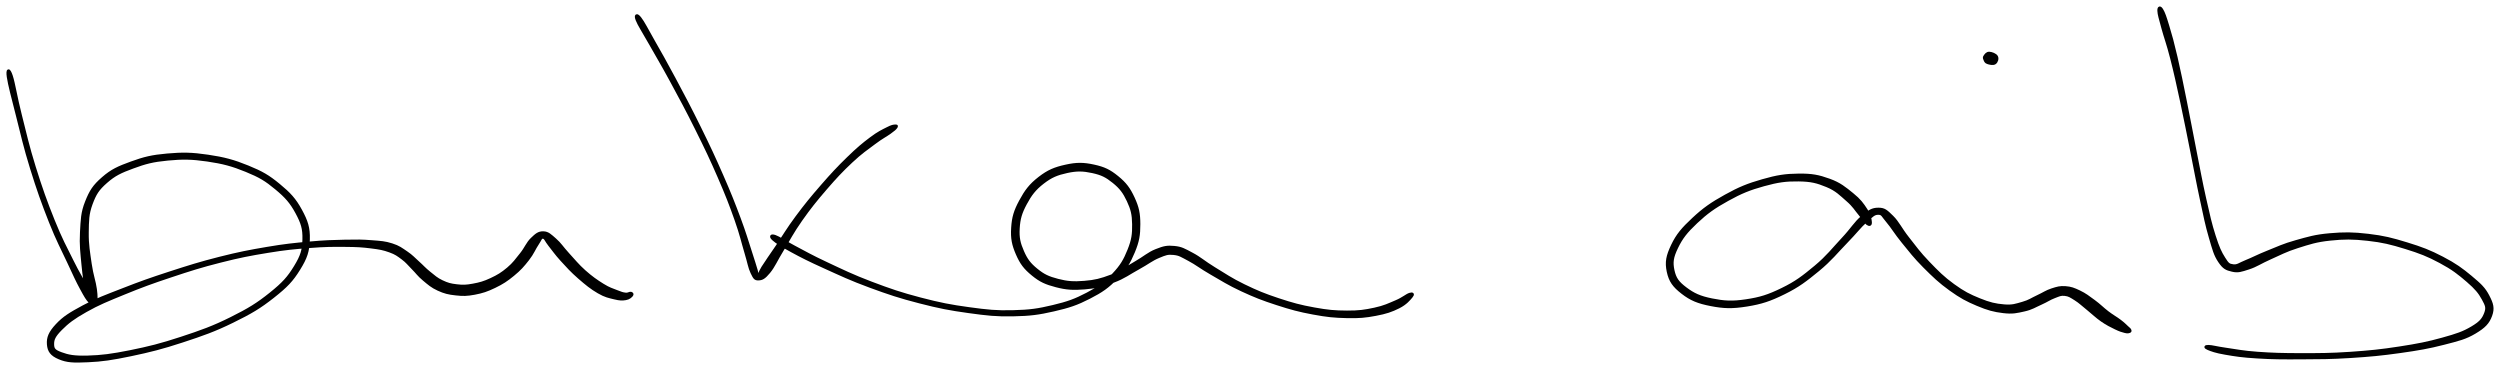 <svg xmlns="http://www.w3.org/2000/svg" id="canvas" viewBox="300.828 294.544 967.283 142.781"><path d="M 303.95,324.28 C 304.40 327.35, 305.71 332.24, 307.51 339.32 C 309.30 346.39, 310.40 351.46, 312.95 359.66 C 315.49 367.87, 317.34 373.05, 320.22 380.34 C 323.10 387.62, 324.95 390.91, 327.35 396.08 C 329.76 401.25, 330.57 403.10, 332.24 406.17 C 333.90 409.25, 334.57 410.40, 335.66 411.46 C 336.76 412.53, 337.30 412.51, 337.73 411.50 C 338.16 410.50, 338.20 409.41, 337.82 406.45 C 337.43 403.49, 336.45 401.09, 335.82 396.71 C 335.19 392.32, 334.60 389.17, 334.67 384.52 C 334.74 379.86, 334.72 377.35, 336.16 373.44 C 337.61 369.52, 338.69 367.78, 341.91 364.95 C 345.13 362.11, 347.51 361.01, 352.27 359.26 C 357.02 357.50, 359.94 356.72, 365.69 356.18 C 371.45 355.63, 374.95 355.66, 381.03 356.54 C 387.10 357.42, 390.74 358.40, 396.07 360.58 C 401.39 362.75, 403.75 364.18, 407.65 367.43 C 411.56 370.67, 413.45 372.84, 415.59 376.79 C 417.72 380.74, 418.45 382.97, 418.34 387.16 C 418.23 391.35, 417.59 393.56, 415.02 397.75 C 412.46 401.95, 410.49 404.16, 405.53 408.15 C 400.57 412.14, 397.13 414.27, 390.21 417.71 C 383.29 421.15, 378.72 422.78, 370.92 425.34 C 363.12 427.91, 358.45 429.07, 351.22 430.53 C 343.98 431.98, 340.11 432.47, 334.76 432.62 C 329.41 432.77, 327.17 432.28, 324.48 431.29 C 321.78 430.31, 321.28 429.57, 321.27 427.68 C 321.25 425.80, 321.87 424.43, 324.42 421.86 C 326.98 419.29, 329.14 417.60, 334.06 414.83 C 338.97 412.05, 342.43 410.68, 349.00 407.99 C 355.57 405.31, 359.49 403.86, 366.91 401.40 C 374.32 398.93, 378.59 397.57, 386.09 395.67 C 393.59 393.77, 397.50 393.02, 404.42 391.89 C 411.34 390.75, 414.72 390.46, 420.69 390.00 C 426.67 389.53, 429.57 389.53, 434.30 389.57 C 439.04 389.60, 440.93 389.73, 444.39 390.16 C 447.85 390.59, 449.16 390.84, 451.60 391.71 C 454.03 392.59, 454.78 393.21, 456.56 394.53 C 458.34 395.85, 458.84 396.68, 460.48 398.31 C 462.12 399.94, 462.76 401.03, 464.75 402.68 C 466.73 404.33, 467.92 405.43, 470.40 406.56 C 472.89 407.69, 474.36 408.04, 477.16 408.34 C 479.97 408.65, 481.44 408.65, 484.45 408.08 C 487.45 407.51, 489.21 406.93, 492.20 405.49 C 495.19 404.05, 496.82 402.98, 499.39 400.87 C 501.97 398.76, 503.21 397.33, 505.09 394.93 C 506.98 392.54, 507.65 390.61, 508.82 388.91 C 509.99 387.20, 510.02 386.31, 510.94 386.41 C 511.87 386.51, 512.03 387.66, 513.45 389.40 C 514.87 391.14, 515.78 392.59, 518.06 395.10 C 520.34 397.60, 521.98 399.43, 524.84 401.93 C 527.70 404.42, 529.61 405.99, 532.36 407.58 C 535.10 409.17, 536.47 409.36, 538.57 409.88 C 540.68 410.40, 541.55 410.39, 542.89 410.18 C 544.22 409.97, 544.85 409.28, 545.26 408.83 C 545.66 408.38, 545.40 408.04, 544.91 407.93 C 544.43 407.81, 543.93 408.41, 542.83 408.27 C 541.73 408.14, 541.16 407.95, 539.41 407.25 C 537.65 406.54, 536.54 406.30, 534.05 404.75 C 531.57 403.20, 529.67 401.89, 526.98 399.50 C 524.29 397.10, 522.86 395.23, 520.59 392.78 C 518.33 390.32, 517.56 388.88, 515.65 387.23 C 513.75 385.58, 512.86 384.59, 511.05 384.54 C 509.23 384.49, 508.30 385.32, 506.58 386.98 C 504.86 388.63, 504.28 390.53, 502.44 392.82 C 500.60 395.11, 499.70 396.49, 497.38 398.45 C 495.06 400.40, 493.53 401.33, 490.83 402.59 C 488.12 403.86, 486.49 404.30, 483.83 404.79 C 481.17 405.28, 479.93 405.31, 477.53 405.03 C 475.13 404.76, 473.97 404.44, 471.85 403.44 C 469.73 402.44, 468.77 401.50, 466.92 400.02 C 465.07 398.54, 464.35 397.60, 462.60 396.05 C 460.85 394.50, 460.20 393.63, 458.17 392.26 C 456.13 390.89, 455.16 390.05, 452.45 389.19 C 449.73 388.33, 448.24 388.26, 444.61 387.98 C 440.98 387.69, 439.10 387.68, 434.29 387.78 C 429.48 387.89, 426.59 387.95, 420.57 388.50 C 414.55 389.06, 411.16 389.38, 404.20 390.56 C 397.24 391.74, 393.31 392.50, 385.77 394.40 C 378.23 396.31, 373.95 397.67, 366.48 400.09 C 359.01 402.52, 355.08 403.92, 348.41 406.53 C 341.74 409.13, 338.24 410.37, 333.12 413.12 C 328.00 415.88, 325.53 417.37, 322.80 420.30 C 320.07 423.23, 319.29 425.20, 319.48 427.76 C 319.67 430.32, 320.69 431.81, 323.76 433.10 C 326.83 434.39, 329.27 434.46, 334.82 434.21 C 340.36 433.97, 344.19 433.39, 351.49 431.87 C 358.79 430.34, 363.46 429.17, 371.33 426.59 C 379.19 424.01, 383.79 422.41, 390.82 418.96 C 397.86 415.52, 401.36 413.43, 406.50 409.37 C 411.64 405.31, 413.77 403.10, 416.51 398.67 C 419.26 394.24, 420.08 391.76, 420.21 387.21 C 420.35 382.66, 419.49 380.14, 417.20 375.92 C 414.90 371.69, 412.85 369.47, 408.75 366.10 C 404.65 362.72, 402.19 361.28, 396.70 359.04 C 391.20 356.80, 387.50 355.81, 381.27 354.89 C 375.04 353.97, 371.46 353.92, 365.54 354.44 C 359.61 354.96, 356.61 355.70, 351.63 357.51 C 346.65 359.32, 344.10 360.44, 340.62 363.48 C 337.14 366.51, 335.88 368.49, 334.22 372.69 C 332.55 376.88, 332.55 379.56, 332.27 384.43 C 332.00 389.31, 332.43 392.52, 332.86 397.06 C 333.30 401.59, 333.69 404.21, 334.44 407.11 C 335.20 410.00, 336.15 410.84, 336.64 411.54 C 337.13 412.24, 337.41 411.88, 336.89 410.61 C 336.37 409.34, 335.69 408.23, 334.06 405.19 C 332.43 402.15, 331.25 400.49, 328.74 395.41 C 326.22 390.34, 324.40 387.06, 321.49 379.83 C 318.58 372.60, 316.74 367.44, 314.19 359.27 C 311.65 351.11, 310.54 346.06, 308.76 339.00 C 306.97 331.94, 306.25 326.91, 305.29 323.97 C 304.33 321.02, 303.51 321.21, 303.95 324.28" style="stroke: black; fill: black;"/><path d="M 547.27,302.26 C 548.03 304.20, 549.65 306.58, 552.29 311.28 C 554.93 315.98, 556.86 319.11, 560.46 325.74 C 564.05 332.37, 566.56 336.98, 570.27 344.45 C 573.99 351.92, 575.97 356.07, 579.02 363.09 C 582.06 370.10, 583.44 373.68, 585.51 379.53 C 587.58 385.38, 588.13 388.23, 589.37 392.33 C 590.61 396.43, 590.73 398.00, 591.71 400.05 C 592.70 402.09, 592.96 402.59, 594.29 402.54 C 595.63 402.50, 596.52 402.09, 598.39 399.82 C 600.25 397.56, 601.13 395.26, 603.60 391.23 C 606.07 387.21, 607.43 384.41, 610.75 379.69 C 614.07 374.98, 616.32 372.17, 620.22 367.64 C 624.12 363.12, 626.49 360.60, 630.26 357.06 C 634.04 353.52, 636.12 352.17, 639.10 349.93 C 642.07 347.70, 643.46 347.10, 645.15 345.88 C 646.83 344.66, 647.12 344.38, 647.52 343.84 C 647.92 343.31, 647.84 343.14, 647.16 343.22 C 646.49 343.29, 646.02 343.25, 644.13 344.23 C 642.24 345.20, 640.76 345.82, 637.72 348.11 C 634.68 350.40, 632.73 352.02, 628.95 355.69 C 625.18 359.35, 622.81 361.89, 618.84 366.45 C 614.87 371.01, 612.57 373.81, 609.09 378.49 C 605.61 383.17, 604.07 385.93, 601.43 389.84 C 598.79 393.74, 597.36 395.68, 595.89 398.03 C 594.43 400.37, 594.59 401.29, 594.12 401.55 C 593.65 401.81, 594.14 401.28, 593.55 399.32 C 592.96 397.37, 592.51 395.82, 591.18 391.76 C 589.85 387.70, 589.08 384.87, 586.90 379.03 C 584.71 373.19, 583.31 369.59, 580.23 362.56 C 577.16 355.52, 575.20 351.34, 571.51 343.84 C 567.82 336.33, 565.34 331.70, 561.78 325.03 C 558.22 318.36, 556.37 315.17, 553.71 310.48 C 551.05 305.79, 549.78 303.20, 548.49 301.56 C 547.20 299.91, 546.51 300.31, 547.27 302.26" style="stroke: black; fill: black;"/><path d="M 600.04,387.17 C 601.33 388.31, 603.23 389.54, 607.20 391.70 C 611.17 393.86, 613.85 395.22, 619.89 397.95 C 625.93 400.69, 630.07 402.66, 637.41 405.36 C 644.76 408.06, 648.98 409.47, 656.62 411.43 C 664.25 413.40, 668.33 414.18, 675.58 415.18 C 682.82 416.18, 686.25 416.57, 692.84 416.44 C 699.44 416.31, 702.67 415.88, 708.56 414.53 C 714.45 413.18, 717.43 412.18, 722.29 409.69 C 727.14 407.20, 729.41 405.61, 732.84 402.08 C 736.27 398.55, 737.69 396.21, 739.43 392.04 C 741.17 387.88, 741.55 385.44, 741.54 381.27 C 741.53 377.10, 741.05 374.84, 739.38 371.20 C 737.70 367.57, 736.25 365.59, 733.17 363.09 C 730.10 360.59, 728.02 359.58, 724.02 358.71 C 720.02 357.84, 717.37 357.81, 713.16 358.75 C 708.95 359.68, 706.46 360.69, 702.96 363.40 C 699.45 366.12, 697.72 368.44, 695.64 372.30 C 693.56 376.16, 692.81 378.60, 692.56 382.70 C 692.30 386.80, 692.80 389.19, 694.36 392.81 C 695.93 396.42, 697.36 398.29, 700.39 400.77 C 703.42 403.25, 705.48 404.15, 709.51 405.20 C 713.54 406.25, 716.11 406.36, 720.53 406.01 C 724.94 405.66, 727.42 404.99, 731.58 403.45 C 735.74 401.91, 737.82 400.22, 741.34 398.31 C 744.85 396.39, 746.43 395.00, 749.15 393.88 C 751.86 392.76, 752.58 392.46, 754.92 392.69 C 757.26 392.93, 757.93 393.52, 760.84 395.05 C 763.75 396.59, 765.38 398.01, 769.47 400.36 C 773.56 402.71, 776.20 404.45, 781.27 406.80 C 786.35 409.15, 789.31 410.32, 794.84 412.11 C 800.37 413.90, 803.48 414.75, 808.90 415.75 C 814.33 416.76, 817.12 417.03, 821.96 417.13 C 826.80 417.24, 829.08 417.01, 833.09 416.26 C 837.10 415.51, 839.24 414.77, 842.00 413.39 C 844.77 412.00, 846.07 410.34, 846.92 409.34 C 847.77 408.33, 847.43 407.98, 846.25 408.35 C 845.06 408.72, 843.70 410.04, 840.99 411.18 C 838.27 412.33, 836.45 413.27, 832.65 414.08 C 828.85 414.89, 826.67 415.23, 821.98 415.21 C 817.30 415.19, 814.54 414.95, 809.23 413.98 C 803.91 413.02, 800.83 412.18, 795.41 410.39 C 789.99 408.59, 787.08 407.39, 782.13 404.99 C 777.18 402.59, 774.67 400.81, 770.65 398.37 C 766.63 395.92, 765.14 394.40, 762.04 392.77 C 758.94 391.13, 757.95 390.47, 755.17 390.20 C 752.39 389.92, 751.15 390.21, 748.14 391.40 C 745.14 392.59, 743.61 394.17, 740.14 396.15 C 736.66 398.13, 734.72 399.77, 730.77 401.28 C 726.81 402.79, 724.48 403.38, 720.34 403.71 C 716.21 404.04, 713.79 403.88, 710.10 402.92 C 706.42 401.96, 704.62 401.13, 701.90 398.92 C 699.19 396.71, 697.94 395.07, 696.54 391.86 C 695.13 388.64, 694.65 386.54, 694.87 382.84 C 695.10 379.15, 695.75 376.91, 697.64 373.38 C 699.54 369.85, 701.15 367.69, 704.36 365.21 C 707.56 362.74, 709.82 361.84, 713.66 361.00 C 717.49 360.17, 719.91 360.24, 723.52 361.02 C 727.12 361.81, 728.92 362.71, 731.68 364.94 C 734.43 367.17, 735.74 368.91, 737.28 372.18 C 738.81 375.45, 739.30 377.47, 739.36 381.29 C 739.42 385.11, 739.13 387.38, 737.57 391.28 C 736.00 395.19, 734.73 397.43, 731.52 400.81 C 728.31 404.20, 726.18 405.76, 721.52 408.21 C 716.86 410.66, 713.96 411.70, 708.22 413.07 C 702.48 414.44, 699.31 414.90, 692.81 415.06 C 686.32 415.23, 682.93 414.87, 675.75 413.89 C 668.58 412.91, 664.52 412.13, 656.95 410.15 C 649.38 408.17, 645.19 406.73, 637.92 403.98 C 630.65 401.23, 626.56 399.20, 620.60 396.41 C 614.63 393.62, 612.07 392.11, 608.10 390.02 C 604.13 387.93, 602.36 386.54, 600.75 385.97 C 599.14 385.40, 598.75 386.02, 600.04 387.17" style="stroke: black; fill: black;"/><path d="M 1024.58,380.45 C 1024.48 379.35, 1024.26 377.81, 1022.85 375.65 C 1021.44 373.50, 1020.40 371.97, 1017.54 369.67 C 1014.68 367.37, 1012.72 365.64, 1008.55 364.15 C 1004.39 362.65, 1001.89 362.16, 996.73 362.21 C 991.57 362.26, 988.42 362.76, 982.76 364.38 C 977.10 366.00, 973.79 367.35, 968.43 370.32 C 963.07 373.29, 960.06 375.39, 955.95 379.23 C 951.84 383.06, 949.82 385.42, 947.87 389.49 C 945.93 393.57, 945.44 395.95, 946.21 399.61 C 946.99 403.28, 948.43 405.23, 951.75 407.81 C 955.06 410.38, 957.80 411.51, 962.79 412.48 C 967.78 413.45, 971.02 413.56, 976.69 412.65 C 982.35 411.74, 985.61 410.65, 991.13 407.93 C 996.65 405.21, 999.49 402.99, 1004.30 399.05 C 1009.10 395.11, 1011.45 392.03, 1015.15 388.24 C 1018.86 384.45, 1020.32 382.34, 1022.81 380.12 C 1025.29 377.90, 1025.94 377.14, 1027.59 377.15 C 1029.23 377.17, 1029.16 377.99, 1031.05 380.18 C 1032.93 382.38, 1034.18 384.65, 1037.03 388.14 C 1039.89 391.64, 1041.64 393.99, 1045.32 397.68 C 1049.00 401.36, 1051.31 403.60, 1055.42 406.55 C 1059.54 409.50, 1061.79 410.69, 1065.89 412.42 C 1070.00 414.15, 1072.32 414.77, 1075.96 415.20 C 1079.59 415.63, 1081.16 415.20, 1084.07 414.55 C 1086.98 413.90, 1088.18 412.99, 1090.51 411.97 C 1092.83 410.94, 1093.85 410.12, 1095.70 409.43 C 1097.54 408.74, 1098.11 408.35, 1099.73 408.53 C 1101.35 408.71, 1102.01 409.20, 1103.80 410.32 C 1105.58 411.44, 1106.60 412.49, 1108.65 414.13 C 1110.70 415.77, 1111.91 417.05, 1114.04 418.53 C 1116.17 420.00, 1117.53 420.64, 1119.31 421.51 C 1121.08 422.37, 1121.85 422.58, 1122.93 422.86 C 1124.00 423.14, 1124.29 423.02, 1124.70 422.89 C 1125.10 422.77, 1125.13 422.60, 1124.96 422.24 C 1124.79 421.88, 1124.64 421.83, 1123.86 421.11 C 1123.08 420.40, 1122.56 419.80, 1121.05 418.66 C 1119.54 417.51, 1118.32 416.92, 1116.31 415.39 C 1114.31 413.86, 1113.21 412.63, 1111.02 411.03 C 1108.84 409.43, 1107.60 408.45, 1105.39 407.39 C 1103.18 406.34, 1102.11 405.92, 1099.97 405.76 C 1097.84 405.61, 1096.87 405.93, 1094.73 406.61 C 1092.59 407.30, 1091.53 408.15, 1089.26 409.19 C 1086.99 410.23, 1086.00 411.09, 1083.39 411.81 C 1080.78 412.54, 1079.53 413.09, 1076.20 412.81 C 1072.86 412.53, 1070.63 412.02, 1066.71 410.43 C 1062.80 408.84, 1060.59 407.75, 1056.63 404.88 C 1052.67 402.02, 1050.45 399.76, 1046.93 396.10 C 1043.40 392.44, 1041.78 390.12, 1038.98 386.57 C 1036.19 383.03, 1035.23 380.63, 1032.95 378.39 C 1030.67 376.16, 1029.91 375.39, 1027.59 375.40 C 1025.27 375.41, 1024.12 376.14, 1021.36 378.44 C 1018.60 380.75, 1017.43 383.08, 1013.80 386.94 C 1010.17 390.80, 1007.91 393.86, 1003.23 397.75 C 998.54 401.65, 995.76 403.81, 990.39 406.42 C 985.03 409.04, 981.85 410.03, 976.40 410.84 C 970.96 411.66, 967.86 411.44, 963.18 410.50 C 958.50 409.56, 956.02 408.40, 953.03 406.14 C 950.03 403.88, 948.90 402.35, 948.21 399.19 C 947.53 396.02, 947.81 394.05, 949.61 390.32 C 951.40 386.59, 953.24 384.23, 957.17 380.53 C 961.10 376.83, 964.05 374.72, 969.27 371.84 C 974.48 368.95, 977.75 367.63, 983.25 366.11 C 988.74 364.59, 991.84 364.17, 996.73 364.24 C 1001.61 364.31, 1003.89 364.90, 1007.67 366.46 C 1011.44 368.01, 1013.04 369.81, 1015.59 372.02 C 1018.13 374.22, 1018.83 375.66, 1020.38 377.48 C 1021.93 379.31, 1022.49 380.54, 1023.33 381.14 C 1024.17 381.73, 1024.67 381.54, 1024.58 380.45" style="stroke: black; fill: black;"/><path d="M 1068.73,317.54 C 1068.95 318.05, 1069.03 318.54, 1069.82 318.82 C 1070.61 319.10, 1071.98 319.43, 1072.69 318.95 C 1073.40 318.47, 1073.79 317.22, 1073.36 316.44 C 1072.92 315.66, 1071.42 315.09, 1070.50 315.06 C 1069.58 315.03, 1069.10 315.80, 1068.75 316.30 C 1068.39 316.79, 1068.52 317.04, 1068.73 317.54" style="stroke: black; fill: black;"/><path d="M 1136.04,298.72 C 1136.09 300.11, 1136.58 301.63, 1137.57 305.31 C 1138.56 309.00, 1139.54 311.37, 1141.01 317.14 C 1142.48 322.91, 1143.35 326.92, 1144.91 334.15 C 1146.46 341.37, 1147.29 345.77, 1148.80 353.26 C 1150.31 360.75, 1151.04 364.99, 1152.47 371.60 C 1153.89 378.22, 1154.53 381.54, 1155.94 386.35 C 1157.35 391.17, 1157.81 393.10, 1159.52 395.67 C 1161.24 398.23, 1162.24 398.65, 1164.51 399.18 C 1166.78 399.71, 1167.95 399.25, 1170.89 398.30 C 1173.83 397.36, 1175.44 396.09, 1179.21 394.44 C 1182.98 392.79, 1185.12 391.52, 1189.75 390.07 C 1194.38 388.61, 1196.93 387.72, 1202.37 387.15 C 1207.81 386.58, 1211.10 386.57, 1216.93 387.22 C 1222.77 387.87, 1225.94 388.67, 1231.56 390.40 C 1237.17 392.13, 1240.20 393.31, 1245.00 395.88 C 1249.80 398.44, 1252.25 400.38, 1255.56 403.24 C 1258.86 406.10, 1260.14 407.66, 1261.52 410.17 C 1262.90 412.69, 1263.30 413.60, 1262.45 415.82 C 1261.59 418.05, 1260.58 419.33, 1257.26 421.30 C 1253.94 423.27, 1251.46 424.11, 1245.84 425.67 C 1240.22 427.23, 1236.30 428.01, 1229.15 429.11 C 1222.01 430.21, 1217.71 430.65, 1210.10 431.17 C 1202.48 431.68, 1198.25 431.68, 1191.10 431.68 C 1183.94 431.67, 1180.10 431.56, 1174.31 431.15 C 1168.52 430.73, 1165.93 430.13, 1162.13 429.60 C 1158.34 429.07, 1156.75 428.54, 1155.35 428.51 C 1153.95 428.49, 1153.84 428.91, 1155.14 429.47 C 1156.45 430.02, 1158.06 430.65, 1161.87 431.30 C 1165.68 431.96, 1168.36 432.39, 1174.21 432.74 C 1180.05 433.10, 1183.90 433.12, 1191.10 433.08 C 1198.29 433.05, 1202.53 433.05, 1210.19 432.57 C 1217.84 432.08, 1222.16 431.68, 1229.38 430.66 C 1236.61 429.64, 1240.52 428.96, 1246.32 427.47 C 1252.12 425.98, 1254.73 425.36, 1258.38 423.19 C 1262.03 421.02, 1263.55 419.44, 1264.58 416.62 C 1265.61 413.80, 1265.08 412.09, 1263.53 409.11 C 1261.99 406.12, 1260.40 404.67, 1256.86 401.71 C 1253.32 398.75, 1250.78 396.89, 1245.82 394.31 C 1240.86 391.73, 1237.79 390.56, 1232.05 388.80 C 1226.31 387.04, 1223.10 386.21, 1217.13 385.51 C 1211.16 384.81, 1207.79 384.80, 1202.19 385.29 C 1196.59 385.78, 1193.93 386.63, 1189.13 387.97 C 1184.33 389.31, 1182.03 390.47, 1178.19 392.00 C 1174.35 393.53, 1172.59 394.55, 1169.92 395.61 C 1167.26 396.67, 1166.58 397.52, 1164.86 397.30 C 1163.15 397.07, 1162.80 396.77, 1161.35 394.48 C 1159.90 392.19, 1159.10 390.48, 1157.61 385.84 C 1156.12 381.20, 1155.39 377.86, 1153.91 371.29 C 1152.43 364.71, 1151.69 360.47, 1150.20 352.98 C 1148.71 345.48, 1147.93 341.08, 1146.46 333.82 C 1144.99 326.57, 1144.20 322.52, 1142.85 316.69 C 1141.49 310.87, 1140.79 308.38, 1139.68 304.71 C 1138.57 301.04, 1138.05 299.53, 1137.32 298.34 C 1136.59 297.14, 1135.99 297.32, 1136.04 298.72" style="stroke: black; fill: black;"/></svg>